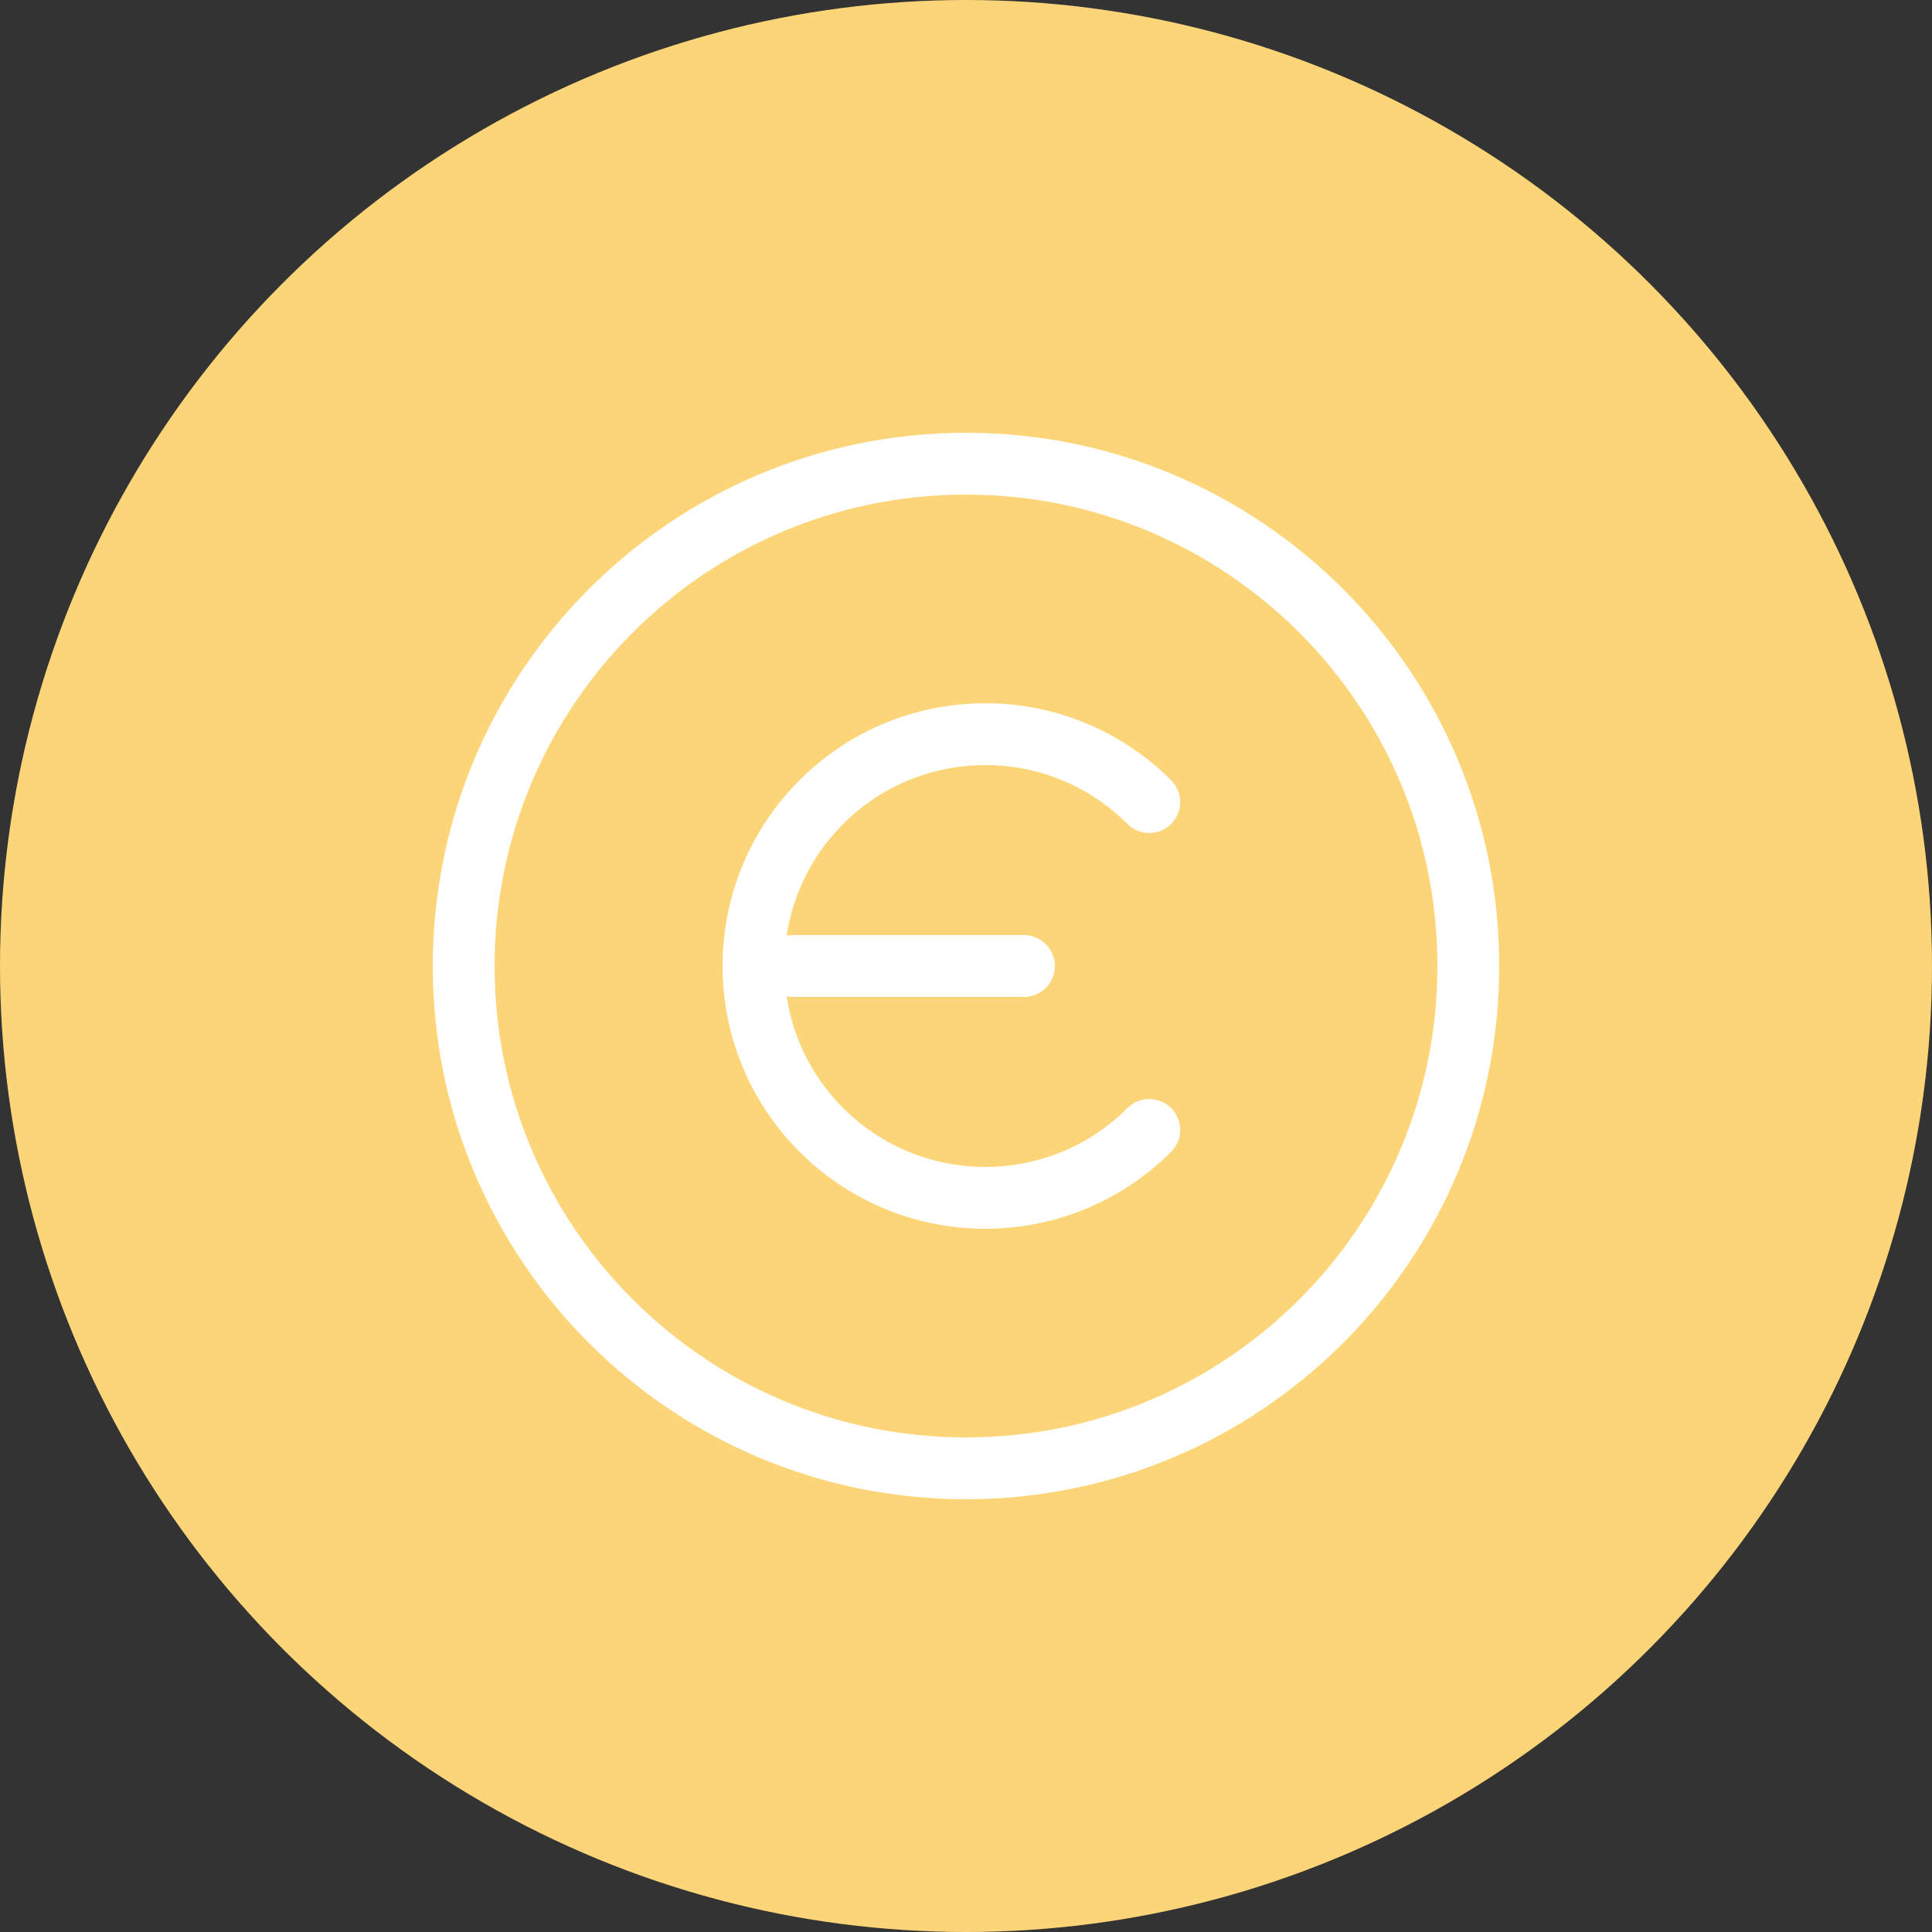 <svg width="50" height="50" viewBox="0 0 50 50" fill="none" xmlns="http://www.w3.org/2000/svg">
<rect x="0" y="0" width="50" height="50" fill="#333333" stroke="none"/>
<g clip-path="url(#clip0_511_207)">
<circle cx="25" cy="25" r="25" fill="#FCD578"/>
<path d="M25 38C32.18 38 38 32.18 38 25C38 17.82 32.18 12 25 12C17.82 12 12 17.82 12 25C12 32.18 17.82 38 25 38Z" stroke="white" stroke-width="1.6" stroke-linecap="round" stroke-linejoin="round"/>
<path d="M29.743 20.758C27.399 18.414 23.601 18.414 21.257 20.758C18.914 23.101 18.914 26.9 21.257 29.243C23.601 31.586 27.399 31.586 29.743 29.243" stroke="white" stroke-width="1.6" stroke-linecap="round" stroke-linejoin="round"/>
<path d="M20.5 25H26.5" stroke="white" stroke-width="1.6" stroke-linecap="round" stroke-linejoin="round"/>
</g>
<defs>
<clipPath id="clip0_511_207">
<rect width="50" height="50" fill="white"/>
</clipPath>
</defs>
</svg>
